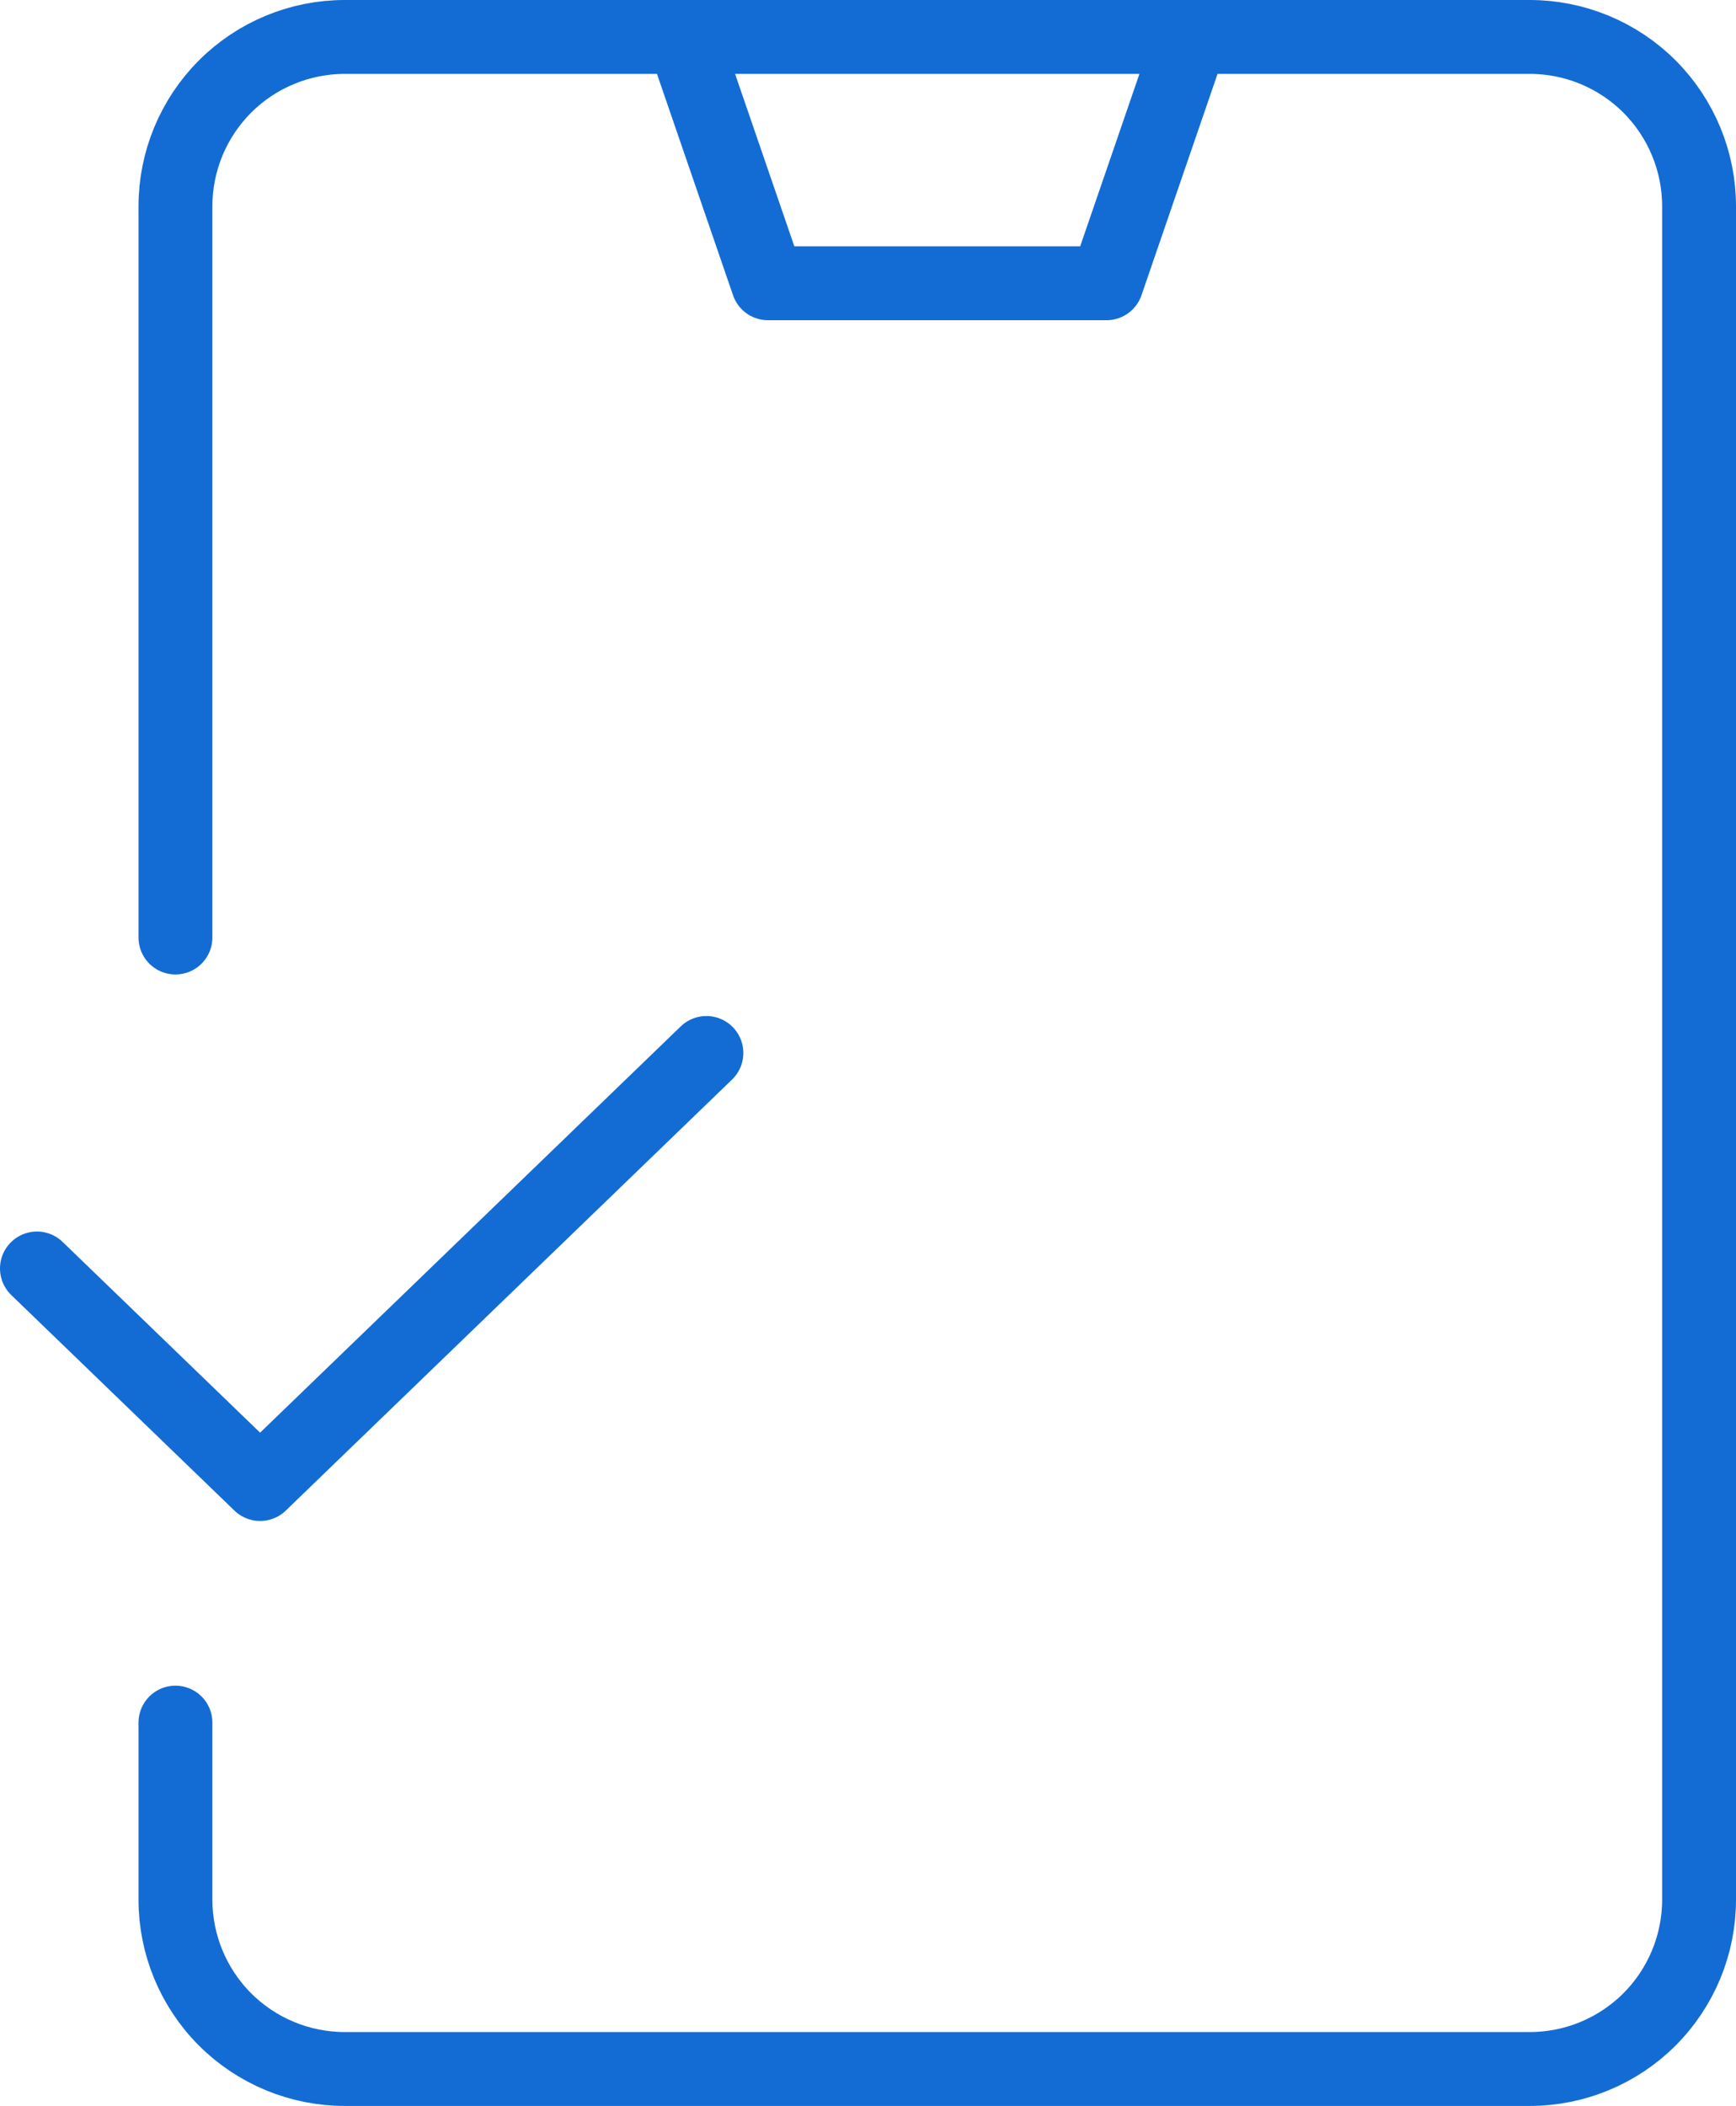 <svg width="47" height="57" viewBox="0 0 47 57" fill="none" xmlns="http://www.w3.org/2000/svg">
<path d="M1 34.333L7.042 40.167L19.125 28.5" stroke="#136CD4" stroke-width="2" stroke-linecap="round" stroke-linejoin="round"/>
<path d="M4.75 46.625V51.417C4.75 52.632 5.233 53.798 6.092 54.658C6.952 55.517 8.118 56 9.333 56H41.417C42.632 56 43.798 55.517 44.658 54.658C45.517 53.798 46 52.632 46 51.417V5.583C46 4.368 45.517 3.202 44.658 2.342C43.798 1.483 42.632 1 41.417 1H9.333C8.118 1 6.952 1.483 6.092 2.342C5.233 3.202 4.75 4.368 4.75 5.583V25.375M32.25 1H18.5L20.792 7.667H29.958L32.25 1Z" stroke="#136CD4" stroke-width="2" stroke-linecap="round" stroke-linejoin="round"/>
</svg>

